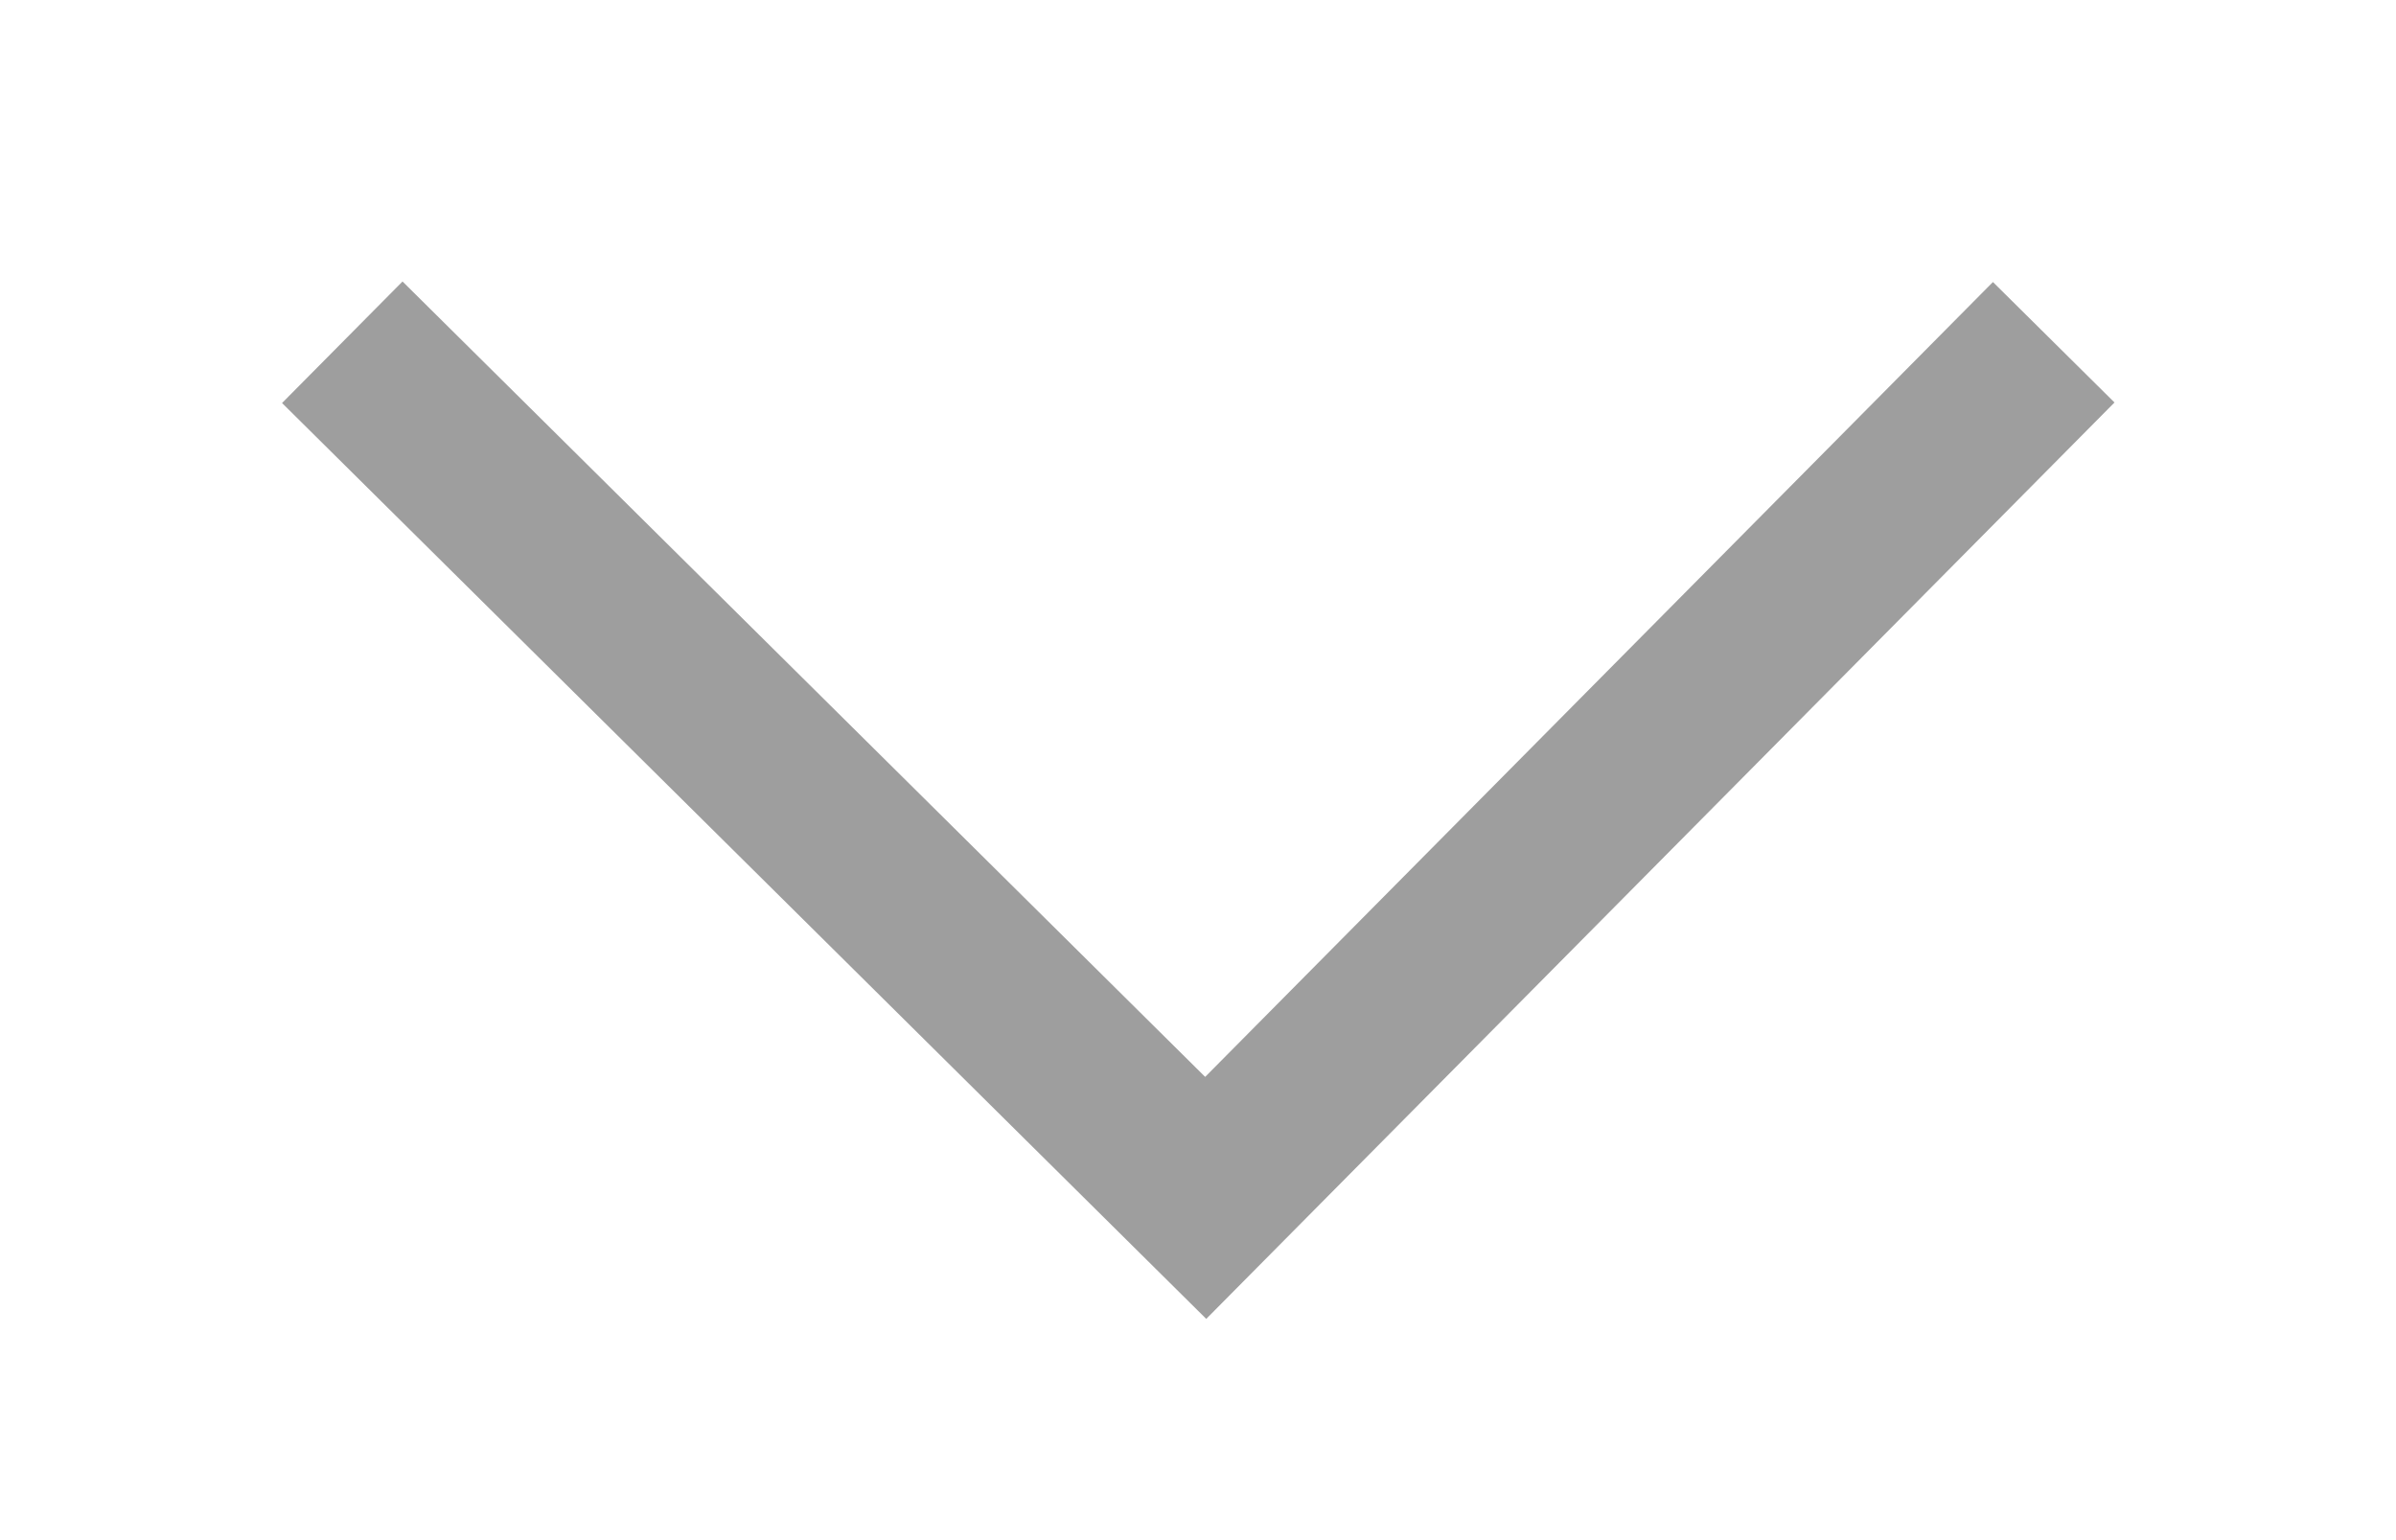  <svg xmlns="http://www.w3.org/2000/svg" width="14" height="9" viewBox="0 0 14 9">
    <path
      fill="none"
      fillRule="evenodd"
      stroke="#9E9E9E"
      strokeLinecap="round"
      strokeLinejoin="round"
      strokeWidth="3"
      d="M226 325L230.955 330 236 325"
      transform="matrix(-1 0 0 1 238 -323)"
    />
  </svg>
